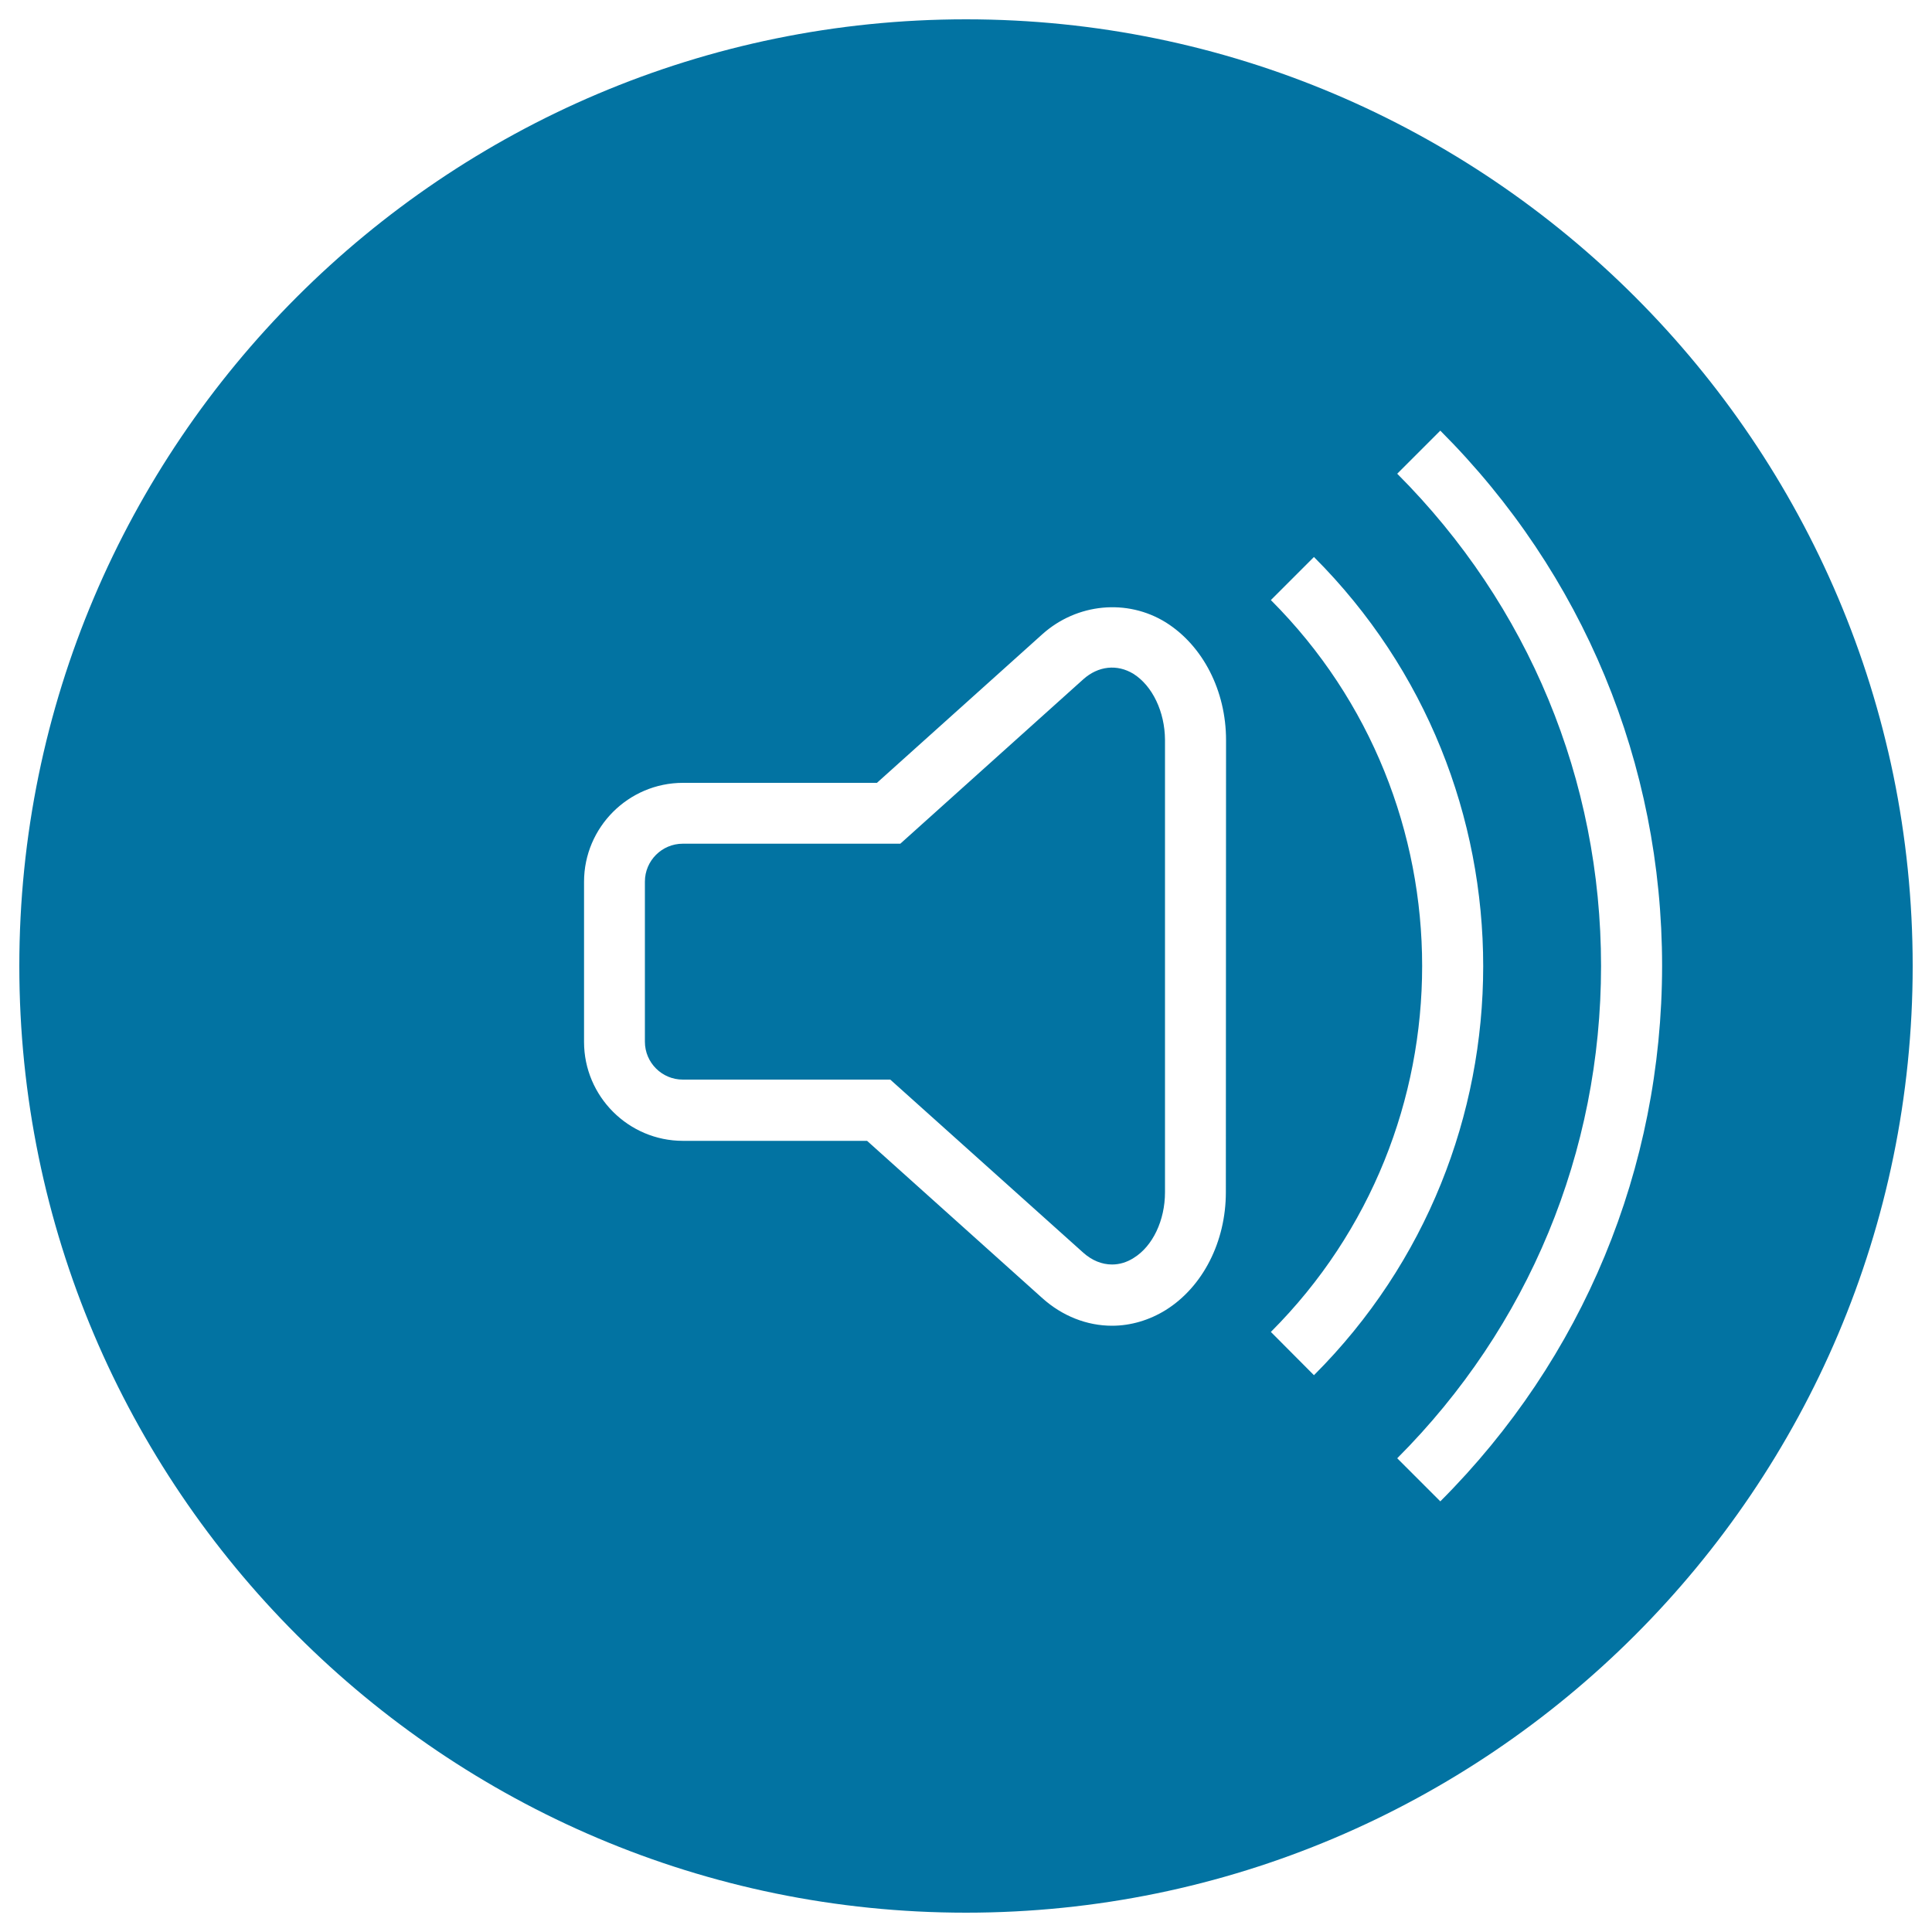 <svg xmlns="http://www.w3.org/2000/svg" viewBox="0 0 1000 1000" style="fill:#0273a2">
<title>Speaker Circular Button SVG icon</title>
<g><g><path d="M586.7,348.8c-8.5-5.2-18.3-4.1-26,2.8l-94.7,85.1H353.4c-10.8,0-19.6,8.8-19.6,19.6v82.9c0,10.8,8.8,19.6,19.6,19.6h107.4l99.9,89.6c4.5,4,9.6,6.1,14.9,6.1c0,0,0,0,0,0c3.8,0,7.6-1.1,11.2-3.4c9.9-6.1,16.2-19.5,16.2-34V382.9C602.9,368.4,596.5,355,586.7,348.8z"/><path d="M500,10C229.8,10,10,229.8,10,500c0,270.2,219.8,490,490,490c270.2,0,490-219.8,490-490C990,229.8,770.2,10,500,10z M634.5,617.1c0,25.6-11.9,48.9-31,60.9c-8.5,5.3-18.2,8.2-27.9,8.2c0,0,0,0,0,0c-13,0-25.7-5-36-14.2l-90.8-81.5h-95.3c-28.2,0-51.2-23-51.2-51.2v-82.9c0-28.2,23-51.2,51.2-51.2h100.4l85.7-77c17.8-15.9,43.8-18.5,63.9-6c19.2,12.1,31.1,35.4,31.1,60.9L634.5,617.1L634.5,617.1L634.5,617.1z M657.8,689.4c104.4-104.4,104.4-274.4,0-378.8l22.3-22.3c116.8,116.8,116.8,306.8,0,423.5L657.8,689.4z M745.5,777.1l-22.3-22.3c68-68.1,105.5-158.5,105.5-254.8s-37.5-186.7-105.5-254.8l22.3-22.3c74,74,114.8,172.4,114.8,277.1C860.2,604.7,819.5,703.1,745.5,777.1z"/></g></g>
</svg>